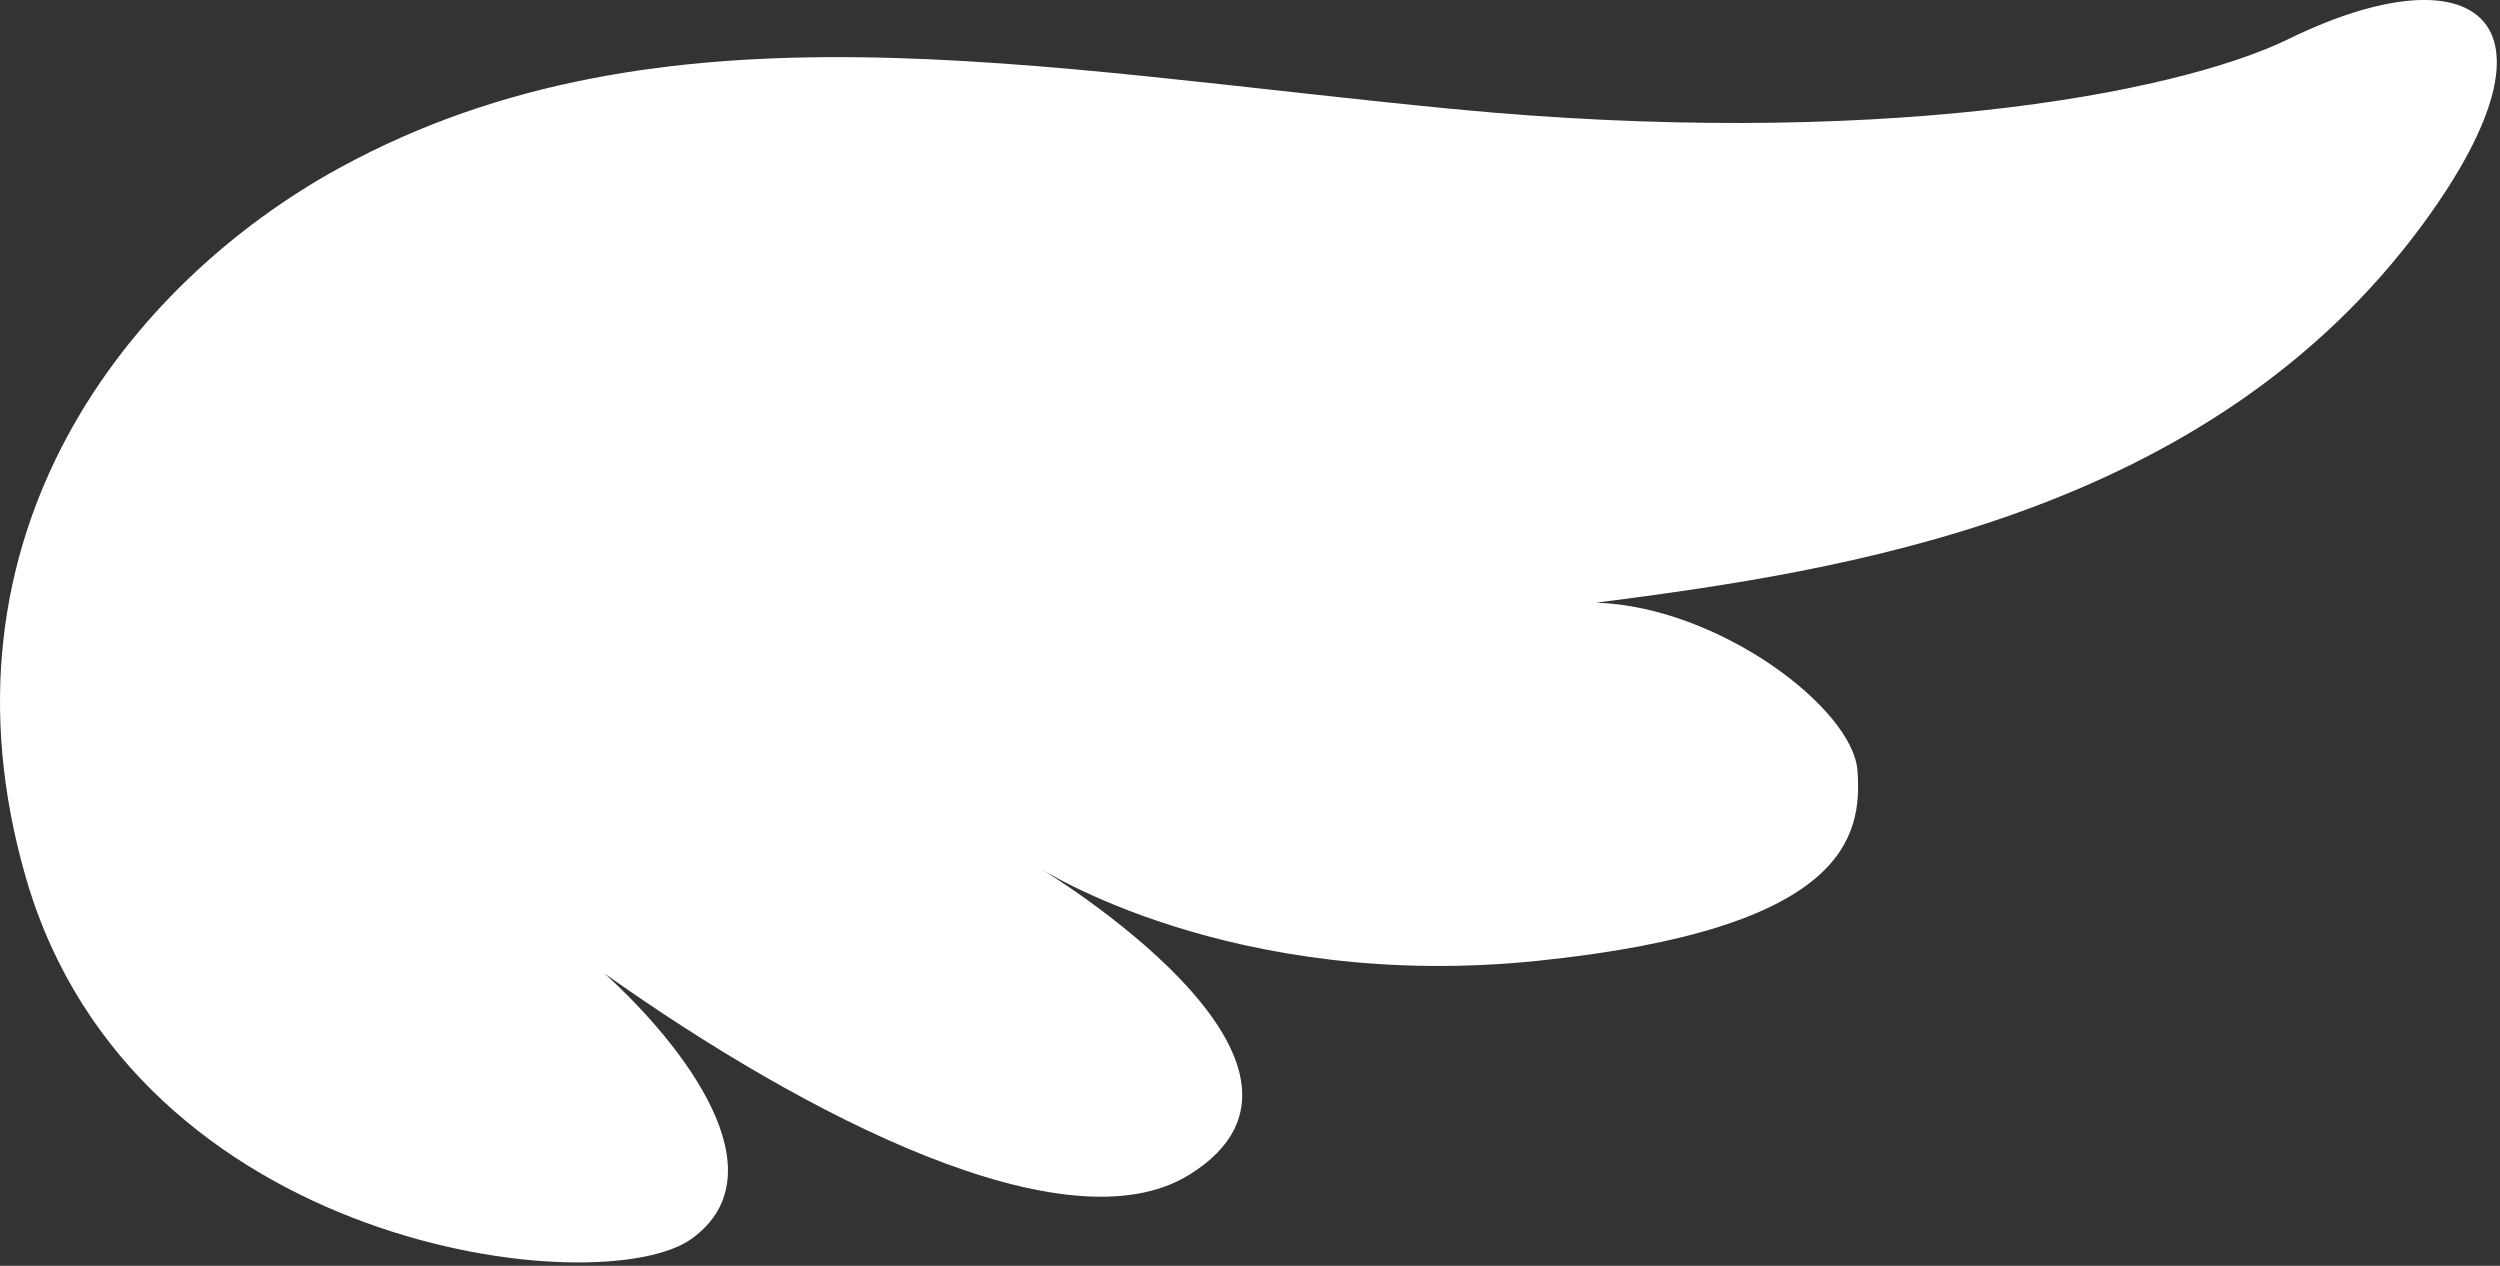 <svg xmlns="http://www.w3.org/2000/svg" width="79" height="40" viewBox="0 0 79 40" fill="none"><rect x="0" y="0" width="79" height="40" fill="#333333" stroke="none"/><path d="M10.739 5.3C4.101 8.93 -2.33 16.907 0.828 27.768C4.247 39.529 19.034 41.21 21.872 39.134C24.709 37.058 21.616 33.042 19.108 30.765C25.495 35.301 33.717 39.514 37.577 37.125C43.218 33.634 32.826 27.415 32.826 27.415C32.826 27.415 38.897 31.366 48.597 30.361C58.298 29.357 58.863 26.472 58.694 24.335C58.54 22.389 54.339 19.178 50.445 19.044C58.232 18.04 69.791 16.34 76.588 7.048C81.383 0.492 78.109 -1.592 72.338 1.224C68.638 3.029 59.09 4.715 45.892 3.442C32.694 2.17 20.902 -0.258 10.739 5.3Z" fill="white"></path></svg>